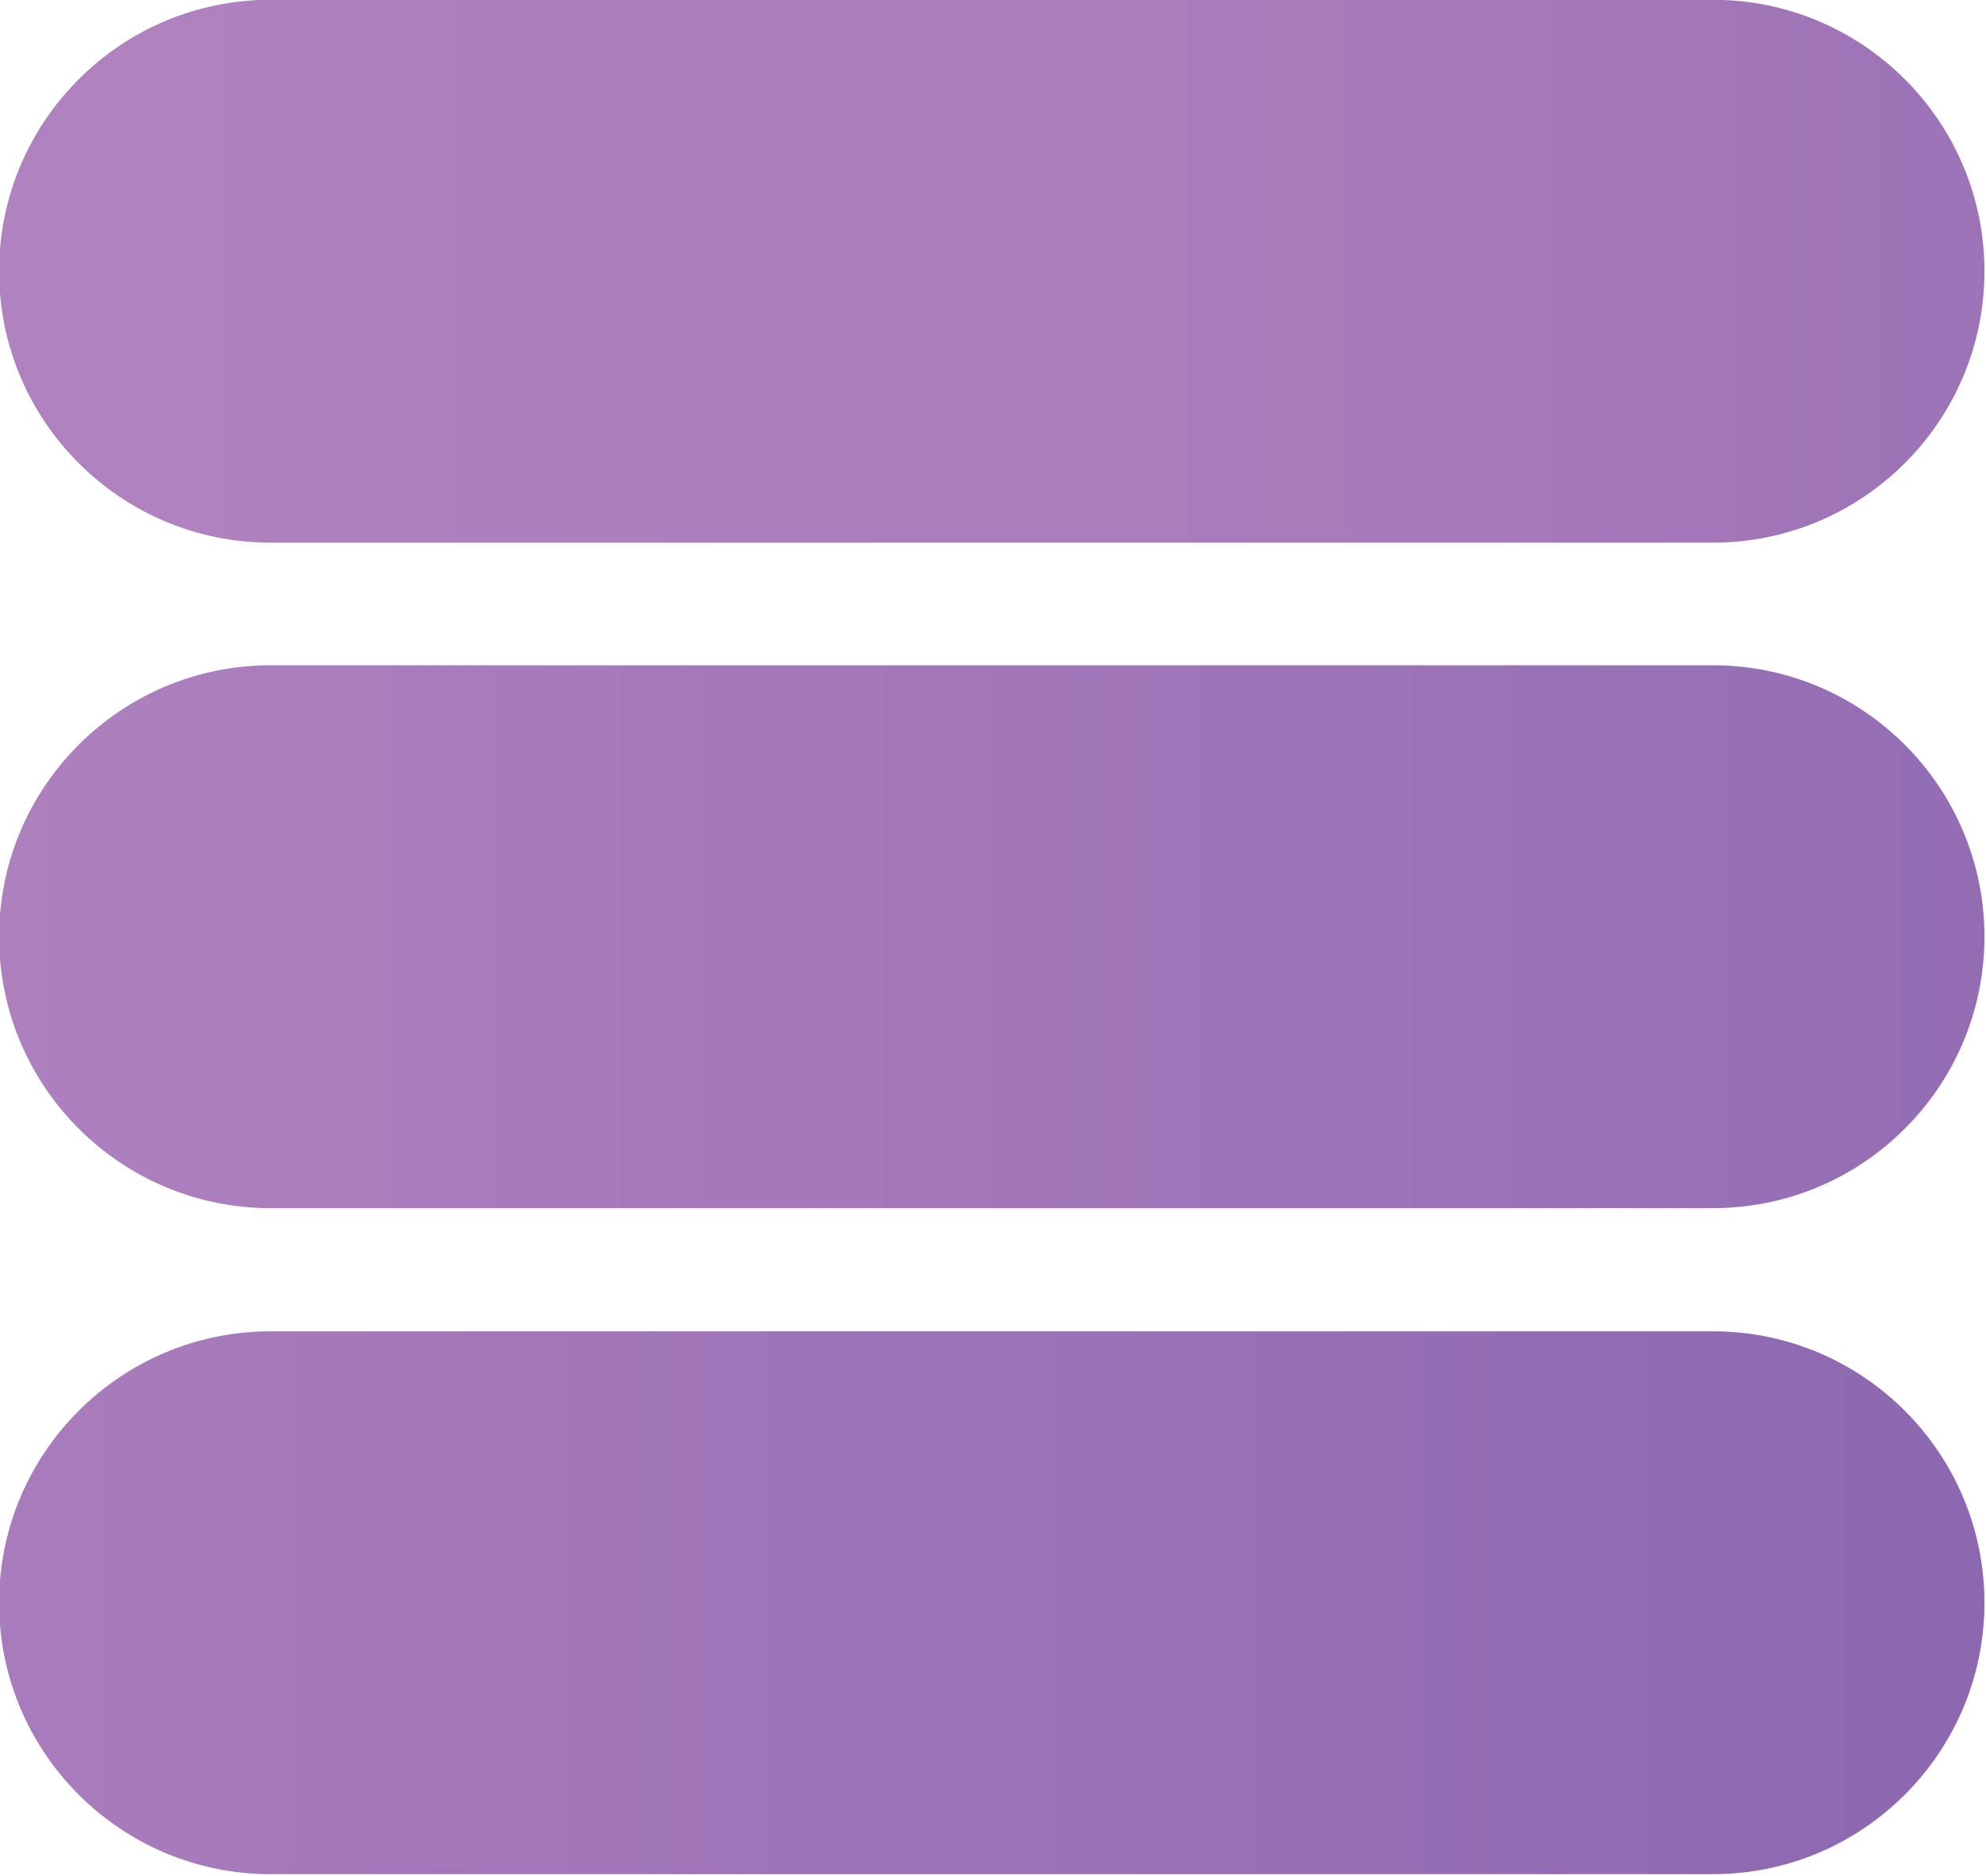 <?xml version="1.0" encoding="UTF-8" standalone="no"?>
<!DOCTYPE svg PUBLIC "-//W3C//DTD SVG 1.1//EN" "http://www.w3.org/Graphics/SVG/1.1/DTD/svg11.dtd">
<svg width="100%" height="100%" viewBox="0 0 999 944" version="1.1" xmlns="http://www.w3.org/2000/svg" xmlns:xlink="http://www.w3.org/1999/xlink" xml:space="preserve" xmlns:serif="http://www.serif.com/" style="fill-rule:evenodd;clip-rule:evenodd;stroke-linejoin:round;stroke-miterlimit:2;">
    <g transform="matrix(1,0,0,1,-1722.69,-1375.74)">
        <g transform="matrix(1,0,0,1,0,-305.844)">
            <g transform="matrix(0.566,0,0,0.504,-414.918,418.681)">
                <path d="M5540.33,2776.5C5540.33,2626.96 5432.23,2505.55 5299.09,2505.55L4017.13,2505.55C3883.98,2505.55 3775.89,2626.96 3775.89,2776.5C3775.89,2926.04 3883.98,3047.45 4017.13,3047.45L5299.09,3047.45C5432.23,3047.45 5540.33,2926.04 5540.33,2776.5Z" style="fill:url(#_Linear1);"/>
            </g>
        </g>
        <g transform="matrix(1,0,0,1,0,-305.844)">
            <g transform="matrix(0.566,0,0,0.504,-414.918,753.509)">
                <path d="M5540.33,2776.5C5540.33,2626.96 5432.23,2505.55 5299.09,2505.55L4017.13,2505.55C3883.98,2505.55 3775.89,2626.96 3775.89,2776.5C3775.89,2926.04 3883.98,3047.45 4017.13,3047.45L5299.09,3047.45C5432.23,3047.45 5540.33,2926.04 5540.33,2776.5Z" style="fill:url(#_Linear2);"/>
            </g>
        </g>
        <g transform="matrix(1,0,0,1,0,-305.844)">
            <g transform="matrix(0.566,0,0,0.504,-414.918,1088.6)">
                <path d="M5540.33,2776.5C5540.33,2626.96 5432.23,2505.55 5299.09,2505.55L4017.13,2505.55C3883.98,2505.55 3775.89,2626.96 3775.89,2776.5C3775.89,2926.04 3883.98,3047.45 4017.13,3047.45L5299.09,3047.45C5432.23,3047.45 5540.33,2926.04 5540.33,2776.5Z" style="fill:url(#_Linear3);"/>
            </g>
        </g>
    </g>
    <defs>
        <linearGradient id="_Linear1" x1="0" y1="0" x2="1" y2="0" gradientUnits="userSpaceOnUse" gradientTransform="matrix(3038.83,0,0,3413.08,3518.04,2776.5)"><stop offset="0" style="stop-color:rgb(178,131,192);stop-opacity:1"/><stop offset="0.5" style="stop-color:rgb(167,123,187);stop-opacity:1"/><stop offset="1" style="stop-color:rgb(132,98,173);stop-opacity:1"/></linearGradient>
        <linearGradient id="_Linear2" x1="0" y1="0" x2="1" y2="0" gradientUnits="userSpaceOnUse" gradientTransform="matrix(3031.4,0,0,3404.74,3509.15,2776.5)"><stop offset="0" style="stop-color:rgb(178,131,192);stop-opacity:1"/><stop offset="1" style="stop-color:rgb(132,98,173);stop-opacity:1"/></linearGradient>
        <linearGradient id="_Linear3" x1="0" y1="0" x2="1" y2="0" gradientUnits="userSpaceOnUse" gradientTransform="matrix(2845.23,0,0,3195.63,3208.4,2776.5)"><stop offset="0" style="stop-color:rgb(178,131,192);stop-opacity:1"/><stop offset="1" style="stop-color:rgb(132,98,173);stop-opacity:1"/></linearGradient>
    </defs>
</svg>
